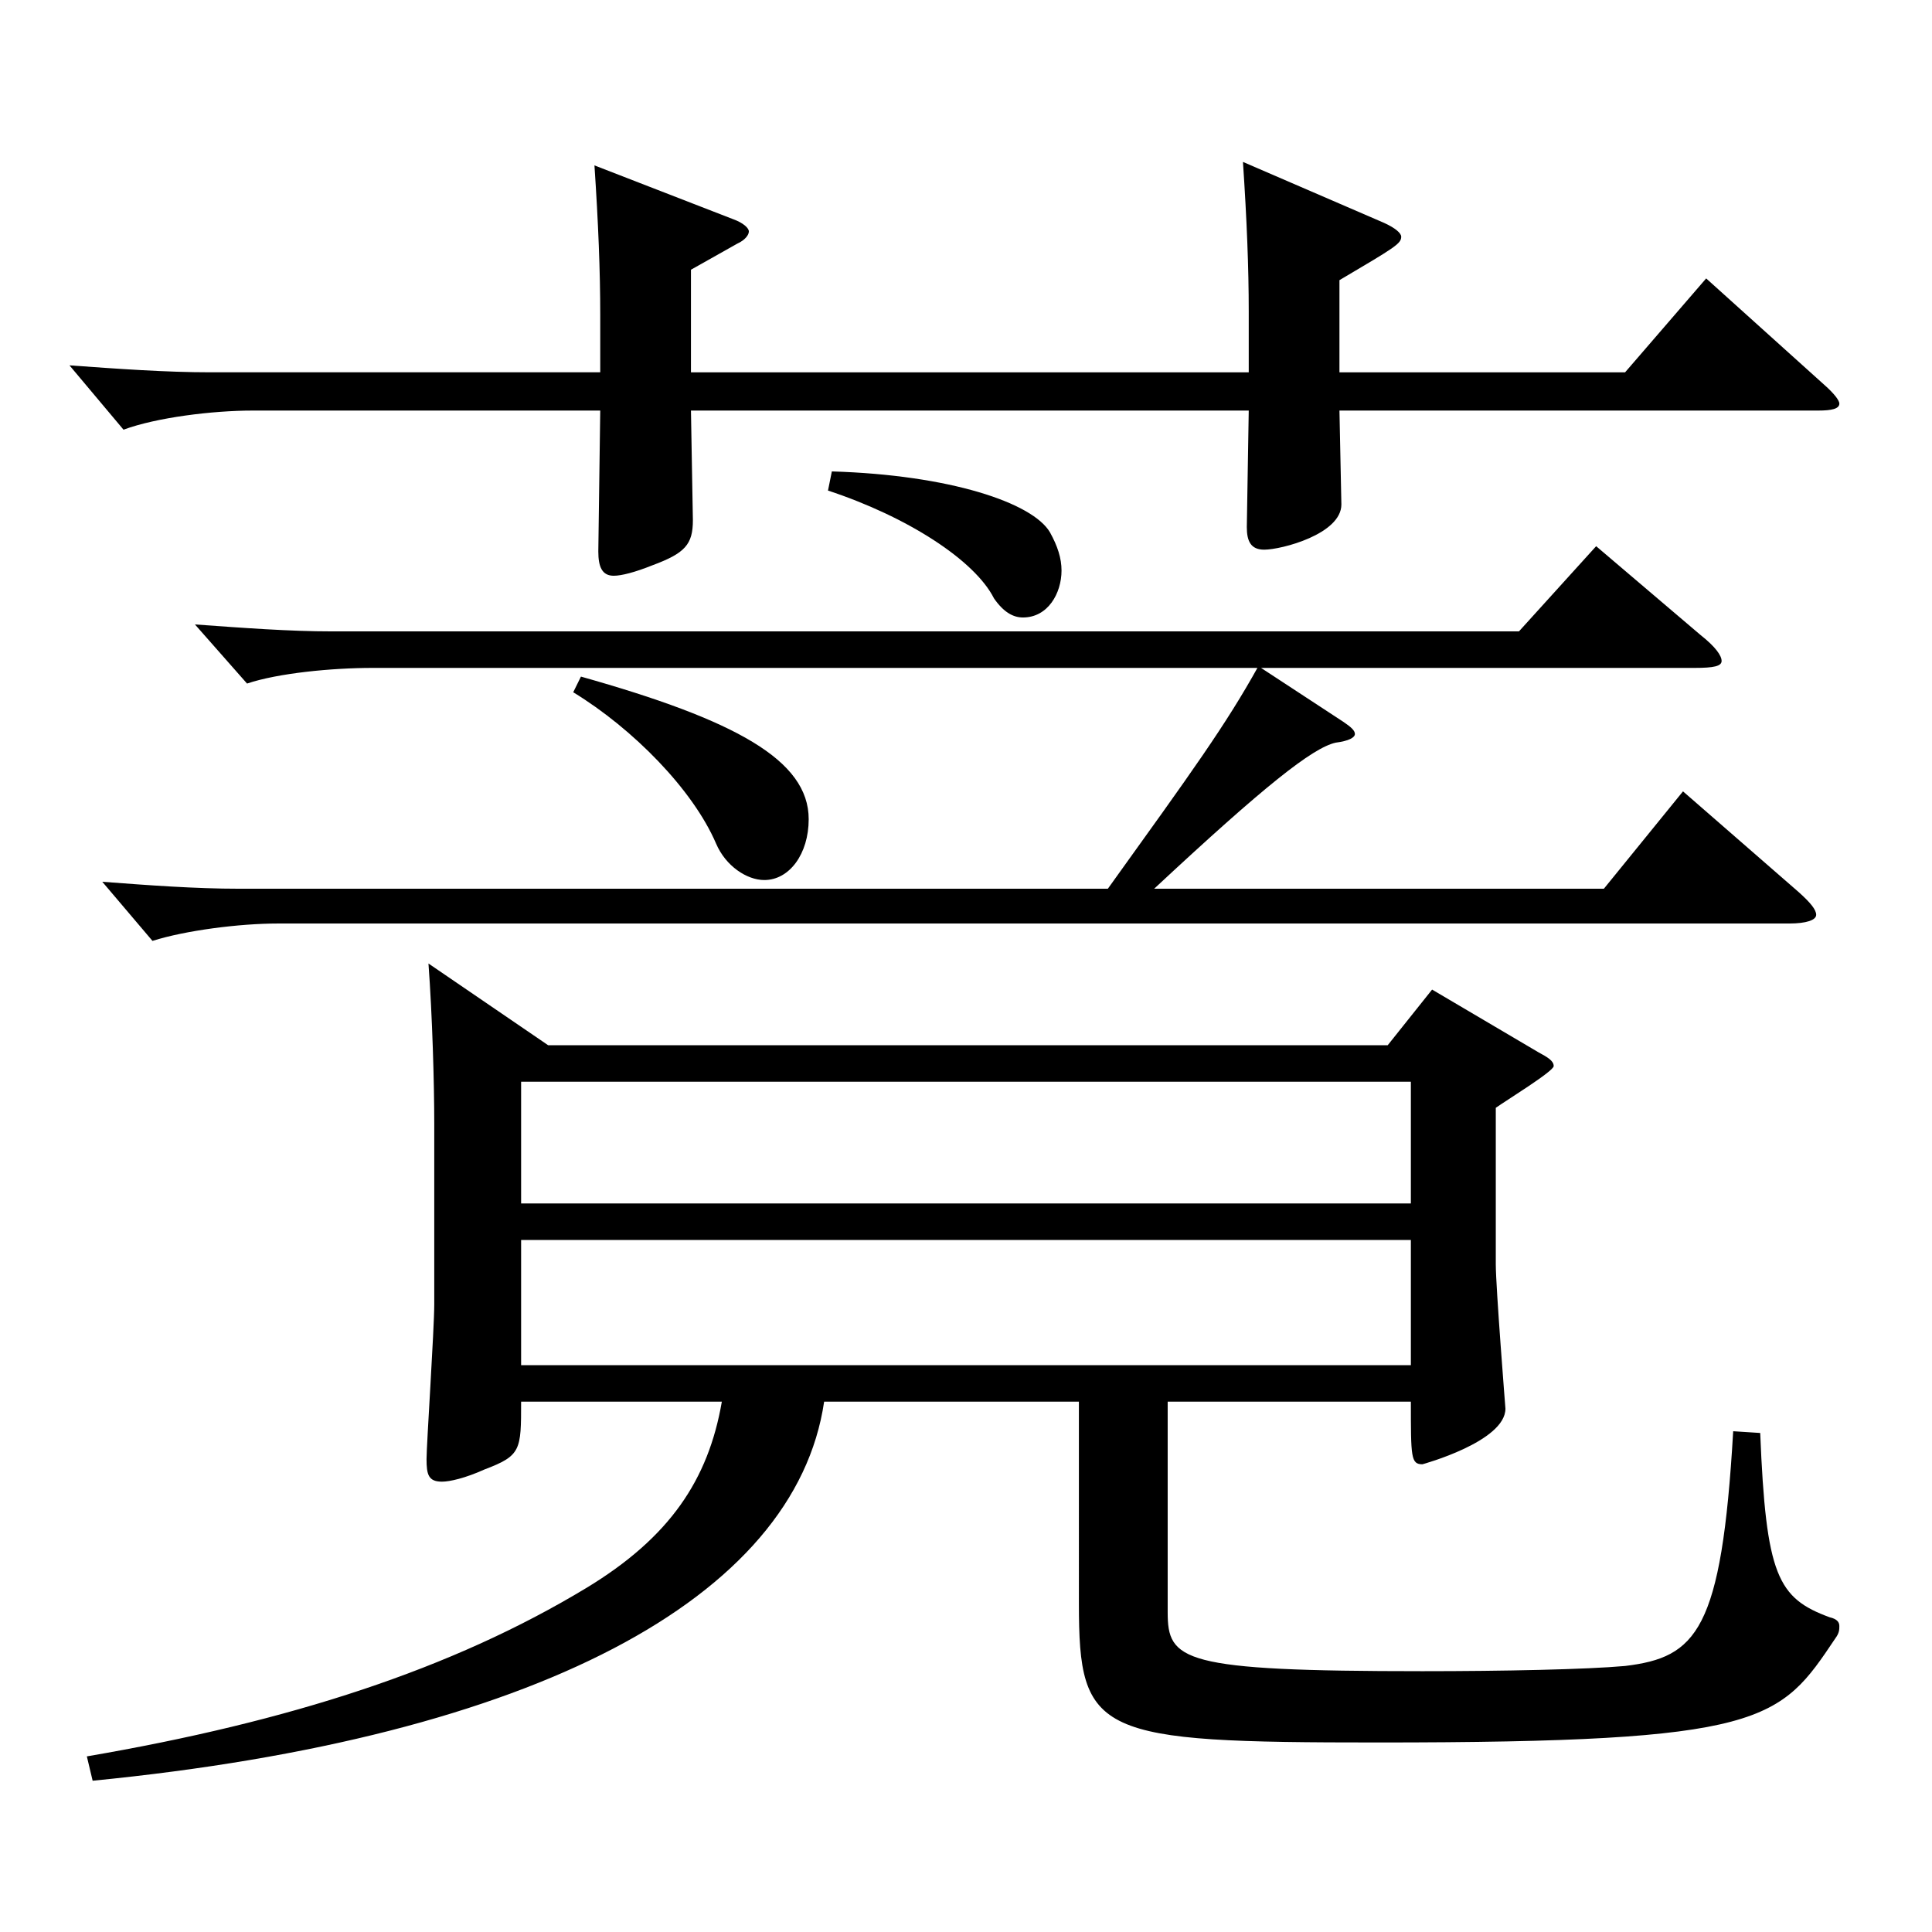 <?xml version="1.0" encoding="utf-8"?>
<!-- Generator: Adobe Illustrator 16.0.0, SVG Export Plug-In . SVG Version: 6.00 Build 0)  -->
<!DOCTYPE svg PUBLIC "-//W3C//DTD SVG 1.1//EN" "http://www.w3.org/Graphics/SVG/1.1/DTD/svg11.dtd">
<svg version="1.1" id="图层_1" xmlns="http://www.w3.org/2000/svg" xmlns:xlink="http://www.w3.org/1999/xlink" x="0px" y="0px"
	 width="1000px" height="1000px" viewBox="0 0 1000 1000" enable-background="new 0 0 1000 1000" xml:space="preserve">
<path d="M693.299,212.508l0.999,48.6c0,15.301-30.969,23.4-39.959,23.4c-6.993,0-8.991-4.5-8.991-11.7l0.999-60.3H357.638
	l0.999,56.7c0,12.6-3.996,17.1-20.979,23.399c-8.991,3.601-15.984,5.4-19.98,5.4c-5.994,0-7.992-4.5-7.992-12.6l0.999-72.9H130.866
	c-20.979,0-49.949,3.601-66.933,9.9l-27.972-33.3c24.975,1.8,49.949,3.6,72.927,3.6h201.796v-29.699c0-22.5-0.999-47.7-2.996-77.399
	l71.927,27.899c4.995,1.8,7.992,4.5,7.992,6.3s-1.998,4.5-5.994,6.3l-23.976,13.5v53.1h288.709v-31.499
	c0-22.5-0.999-47.7-2.997-77.4l72.927,31.5c5.994,2.7,8.99,5.4,8.99,7.2c0,3.6-2.996,5.4-31.968,22.5v47.699H841.15l41.958-48.6
	l61.938,55.8c3.995,3.6,6.992,7.2,6.992,9c0,2.7-3.996,3.6-10.988,3.6H693.299z M283.712,541.006h434.563l22.977-28.8l54.944,32.399
	c4.995,2.7,7.992,4.5,7.992,7.2s-24.975,18-29.97,21.601v80.999c0,11.7,4.995,74.699,4.995,74.699c0,17.101-42.957,28.8-42.957,28.8
	c-5.994,0-5.994-3.6-5.994-32.399H604.389v108.899c0,25.199,6.993,30.6,131.867,30.6c41.958,0,84.914-0.9,104.895-2.7
	c36.963-4.5,49.949-18,55.943-121.499l13.986,0.9c2.997,73.799,8.99,85.499,35.964,95.398c3.995,0.9,4.994,2.7,4.994,4.5
	c0,1.801,0,3.601-1.998,6.301c-28.971,43.199-35.963,53.999-236.761,53.999c-145.854,0-154.844-3.6-154.844-71.999V725.505H426.568
	C411.583,827.204,276.72,899.203,47.95,921.703l-2.997-12.6c104.894-18,188.81-45,258.739-87.3
	c42.956-26.1,62.937-55.799,69.929-96.299H269.727c0,25.199,0,27.899-18.981,35.1c-9.989,4.5-17.981,6.3-21.978,6.3
	c-6.993,0-7.992-3.6-7.992-11.7c0-7.199,3.996-67.499,3.996-80.099v-93.6c0-20.7-0.999-55.8-2.997-82.8L283.712,541.006z
	 M695.297,373.607c3.996,2.699,5.994,4.5,5.994,6.3s-2.997,3.6-9.989,4.5c-11.988,2.7-36.963,22.5-93.906,75.6h232.766l40.959-50.4
	l59.939,52.2c5.994,5.399,8.991,9,8.991,11.7c0,2.699-4.995,4.5-13.986,4.5H143.854c-19.98,0-47.952,3.6-64.935,8.999l-25.974-30.6
	c23.976,1.801,47.951,3.601,70.928,3.601H573.42c43.956-61.2,60.938-84.6,77.922-115.199L695.297,373.607z M880.111,328.607
	c7.991,6.3,10.988,10.8,10.988,13.5s-3.996,3.6-13.985,3.6H192.804c-20.979,0-48.95,2.7-64.935,8.101l-26.973-30.601
	c24.975,1.801,48.95,3.601,70.929,3.601h614.381l39.959-44.1L880.111,328.607z M730.262,622.905v-62.999H269.727v62.999H730.262z
	 M730.262,706.604v-64.799H269.727v64.799H730.262z M300.695,350.207c79.919,22.5,117.881,43.2,117.881,73.8
	c0,18-9.99,31.5-22.977,31.5c-8.991,0-19.98-7.2-24.975-18.9c-11.988-27.899-42.957-59.399-73.926-78.299L300.695,350.207z
	 M430.564,244.008c60.938,1.8,103.895,16.2,112.886,31.5c3.996,7.2,5.994,13.5,5.994,19.8c0,11.7-6.993,24.3-19.979,24.3
	c-4.995,0-9.99-2.7-14.985-9.9c-9.99-19.799-44.955-42.299-85.913-55.799L430.564,244.008z"/>
</svg>
